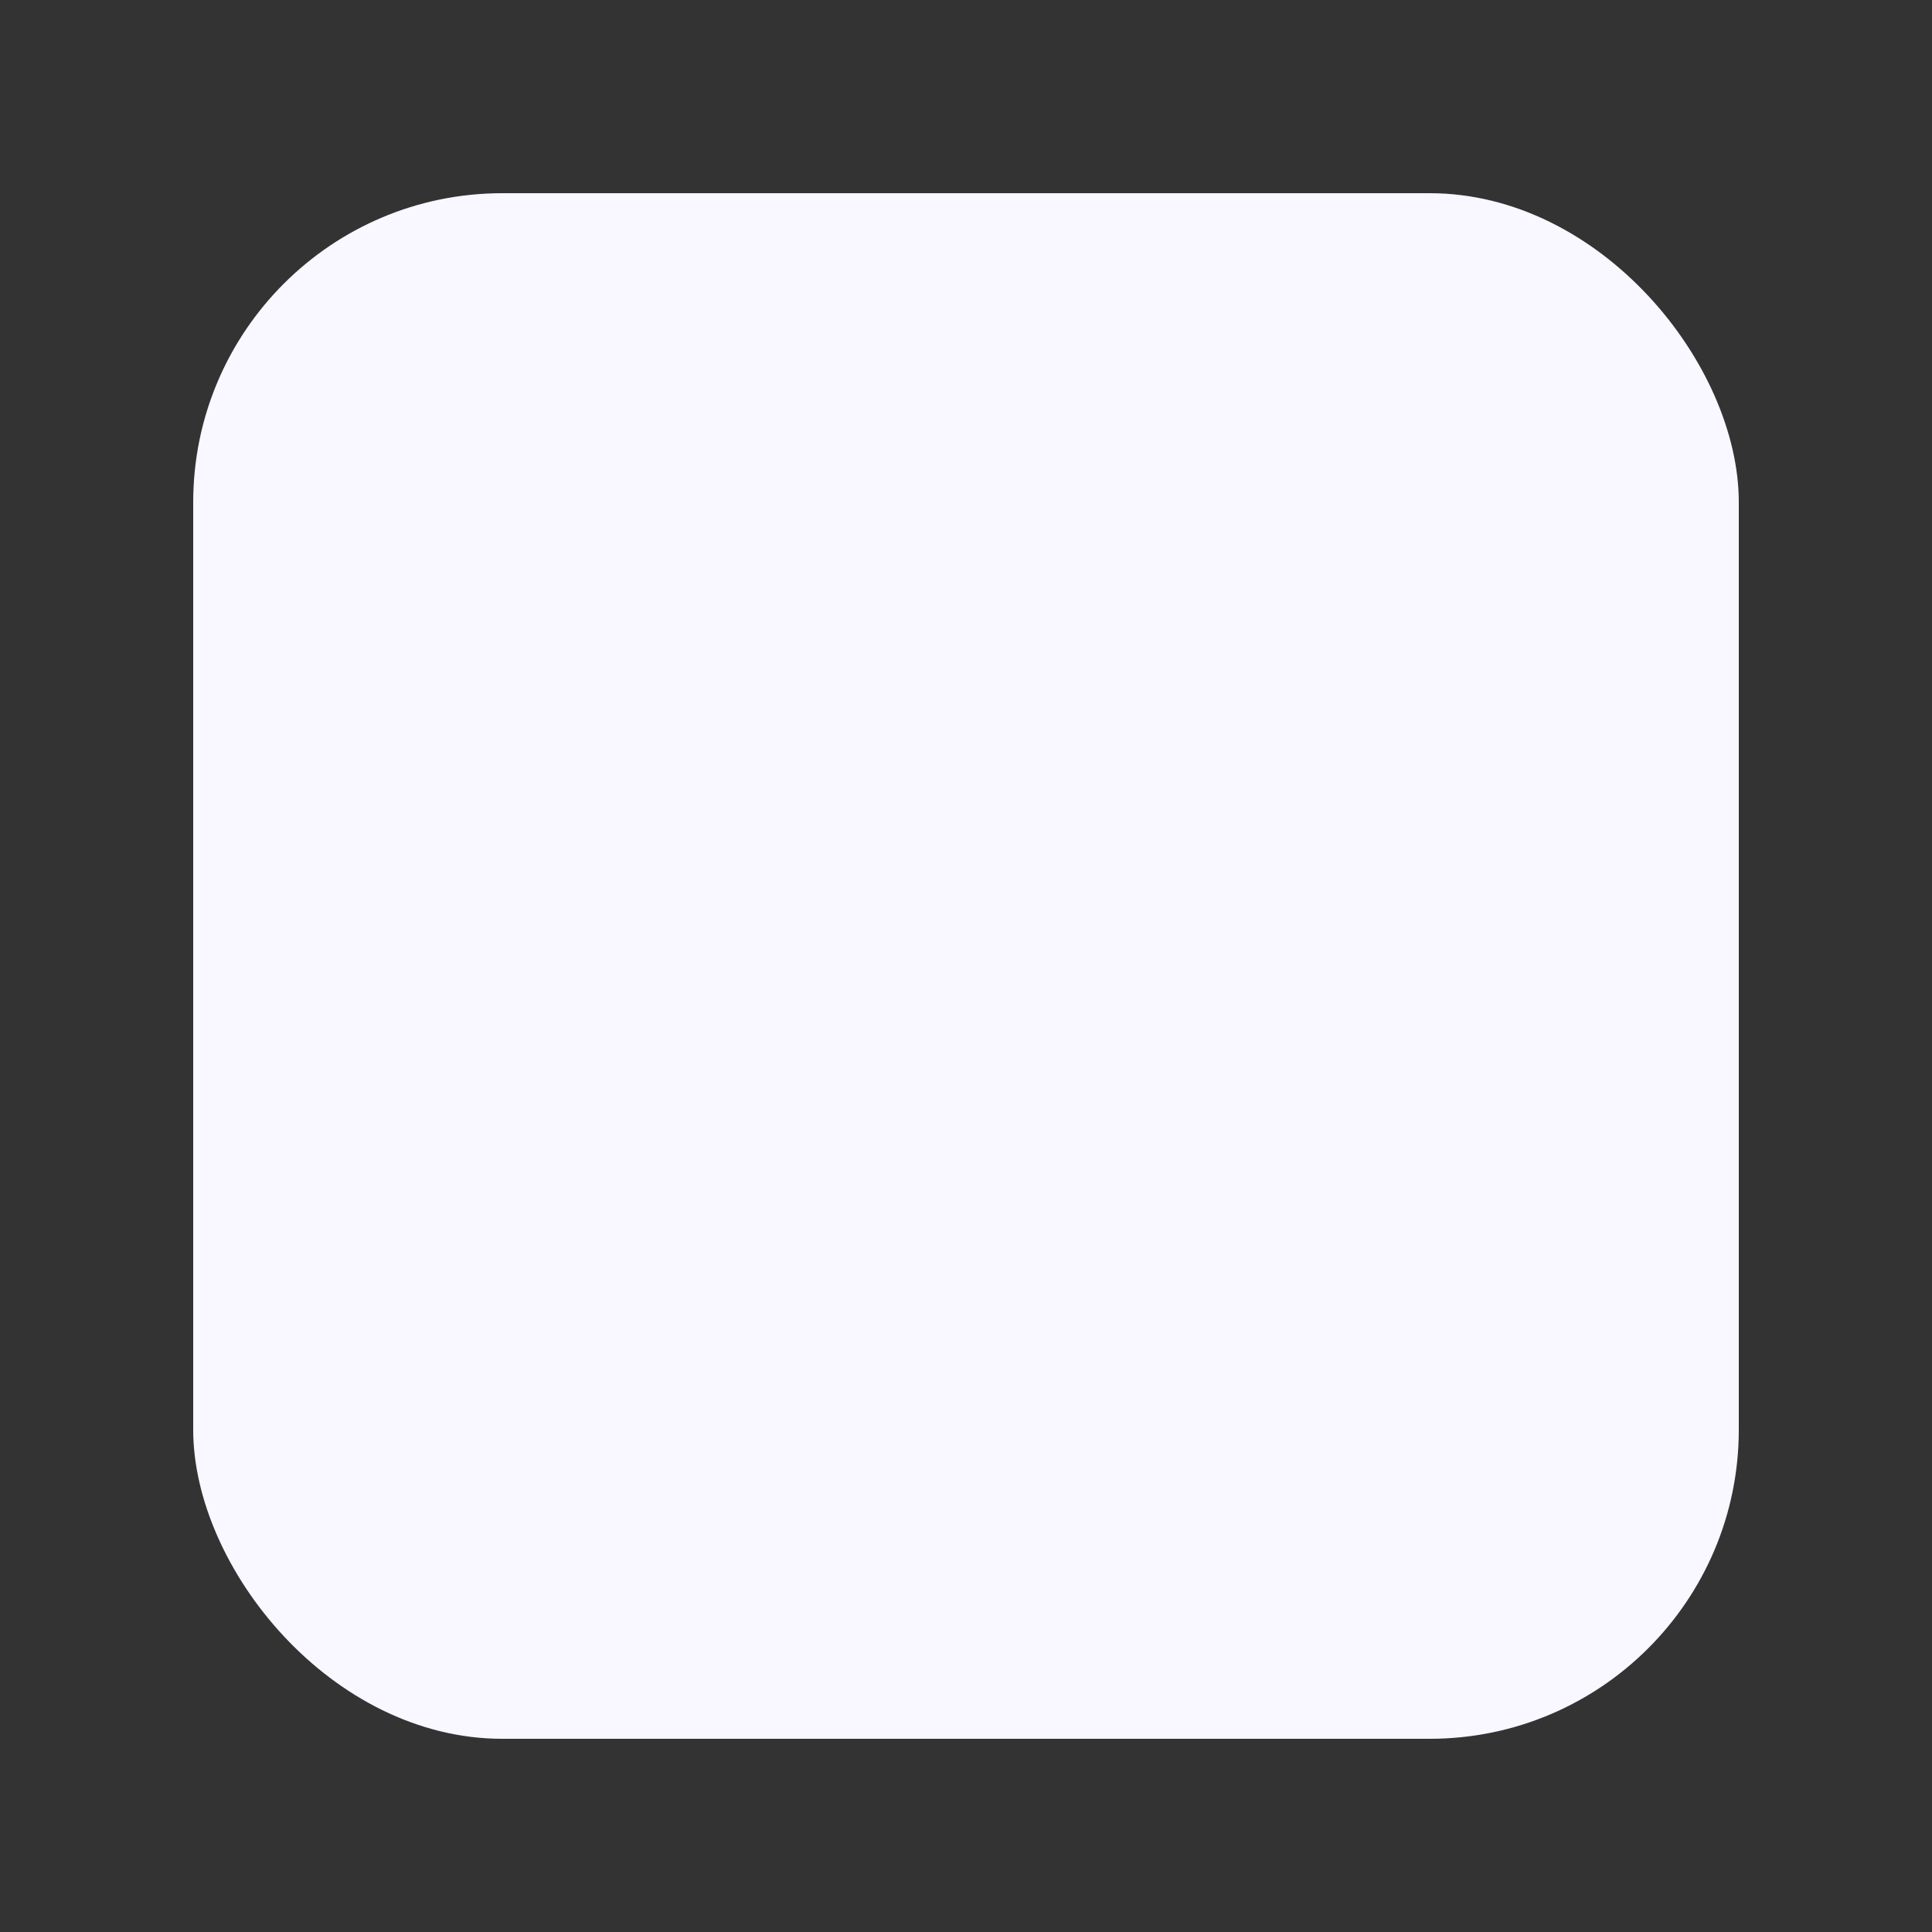 <?xml version="1.0" encoding="UTF-8"?> <svg xmlns="http://www.w3.org/2000/svg" xmlns:xlink="http://www.w3.org/1999/xlink" version="1.1" width="512" height="512" x="0" y="0" viewBox="0 0 20 20" style="enable-background:new 0 0 512 512" xml:space="preserve" class=""><rect x="0" y="0" width="20" height="20" fill="#333333" stroke="none"/><rect width="20" height="20" rx="4" ry="4" fill="#f9f7ff" shape="rounded" transform="matrix(0.8,0,0,0.8,2,2)"></rect><g transform="matrix(0.5,0,0,0.5,5,5)"><linearGradient id="a" x1="10" x2="10" y1="0" y2="20" gradientUnits="userSpaceOnUse"><stop offset="0" stop-color="#ee9ae5"></stop><stop offset="1" stop-color="#5961f9"></stop></linearGradient><g fill="url(#a)"><path fill-rule="evenodd" d="m8.24 9 .816 2.33a1 1 0 0 0 1.888-.66L7.609 1.142a1.705 1.705 0 0 0-3.218 0L1.056 10.67a1 1 0 0 0 1.888.66L3.76 9zm-.7-2L6 2.599 4.46 7zM15.5 5c.609 0 1.18.155 1.68.428A.999.999 0 0 1 19 6v5a1 1 0 0 1-1.82.572A3.5 3.5 0 1 1 15.5 5zm0 5a1.5 1.5 0 1 0 0-3 1.5 1.5 0 0 0 0 3z" clip-rule="evenodd" fill="" opacity="1"></path><path d="M2 14a1 1 0 1 0 0 2h16a1 1 0 1 0 0-2zM2 18a1 1 0 1 0 0 2h12a1 1 0 1 0 0-2z" fill="" opacity="1"></path></g></g></svg> 